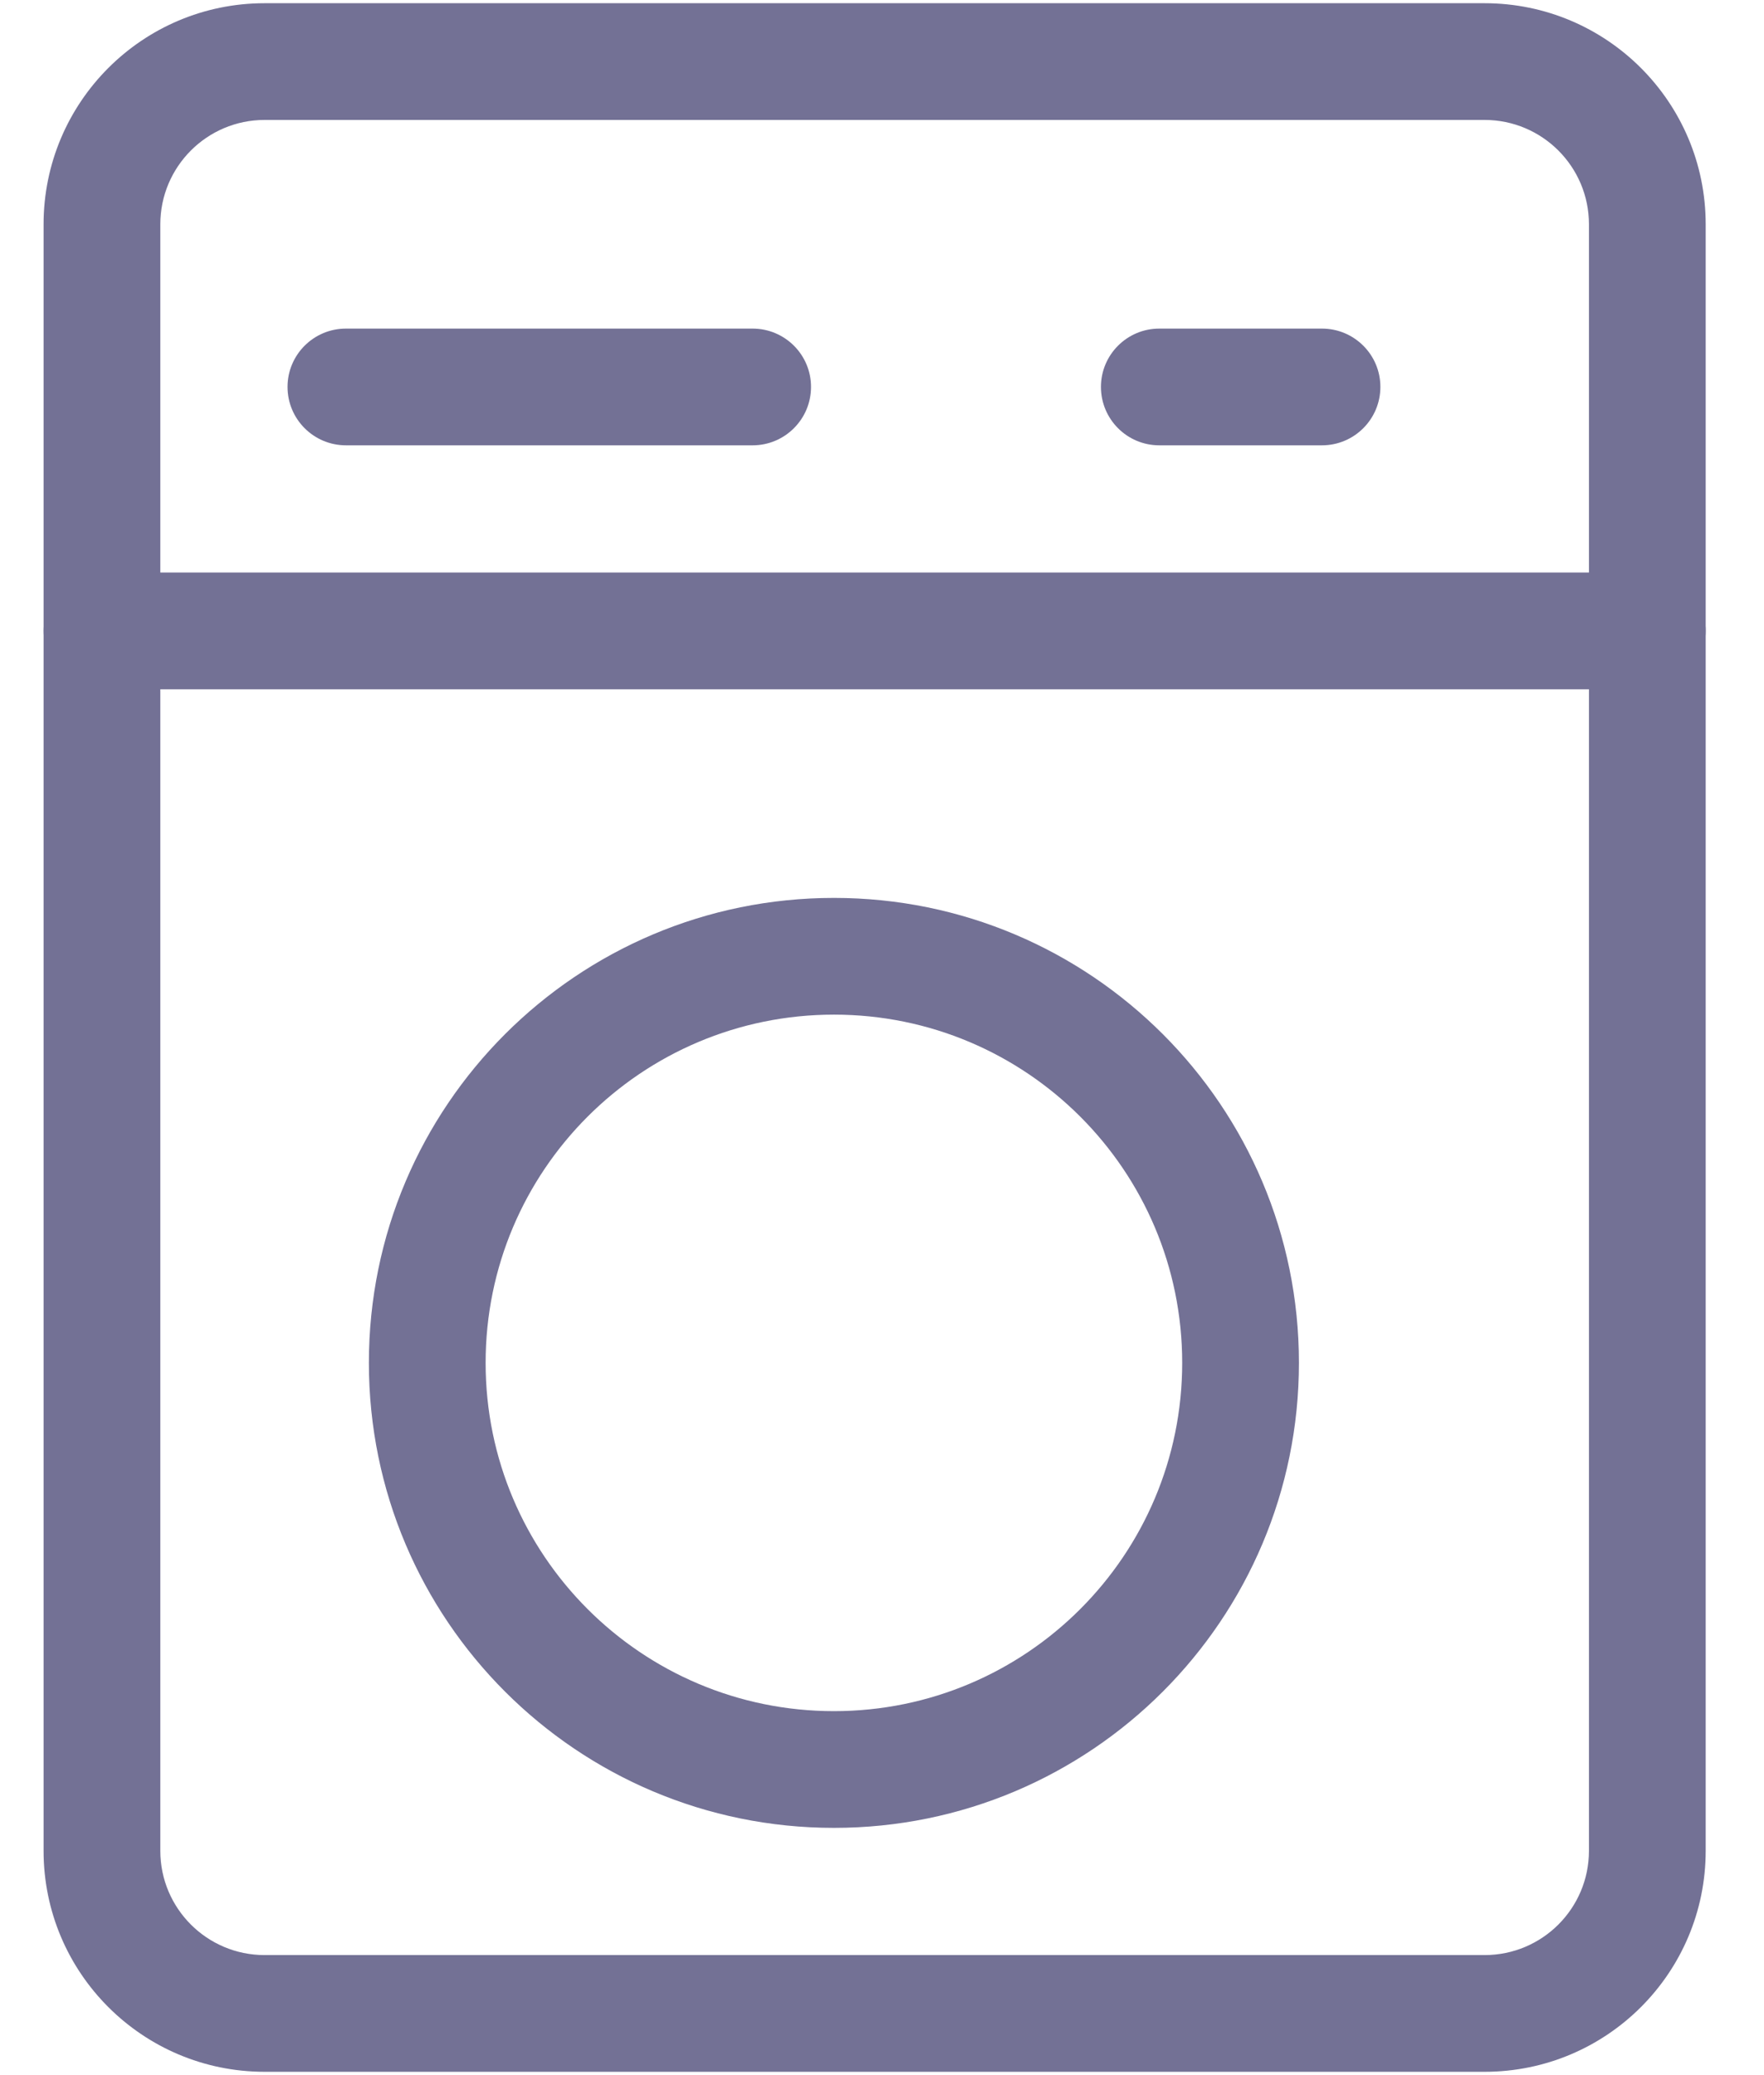 ﻿<svg xmlns="http://www.w3.org/2000/svg" width="17" height="20" viewBox="0 0 17 20" fill="none">
  <path fill-rule="evenodd" clip-rule="evenodd" d="M2.55 1.156C1.995 1.156 1.545 1.607 1.545 2.162V17.838C1.545 18.393 1.995 18.843 2.55 18.843H14.307C14.863 18.843 15.313 18.393 15.313 17.838V2.162C15.313 1.607 14.863 1.156 14.307 1.156H2.55ZM0.42 2.162C0.42 0.985 1.374 0.031 2.55 0.031H14.307C15.484 0.031 16.438 0.985 16.438 2.162V17.838C16.438 19.015 15.484 19.968 14.307 19.968H2.55C1.374 19.968 0.42 19.015 0.42 17.838V2.162Z" fill="#737195"/>
  <path fill-rule="evenodd" clip-rule="evenodd" d="M0.42 6.081C0.42 5.77 0.672 5.518 0.982 5.518H15.875C16.186 5.518 16.438 5.77 16.438 6.081C16.438 6.391 16.186 6.643 15.875 6.643H0.982C0.672 6.643 0.42 6.391 0.42 6.081Z" fill="#737195"/>
  <path fill-rule="evenodd" clip-rule="evenodd" d="M10.61 3.729C10.61 3.419 10.862 3.167 11.172 3.167H12.74C13.051 3.167 13.303 3.419 13.303 3.729C13.303 4.04 13.051 4.292 12.74 4.292H11.172C10.862 4.292 10.61 4.04 10.61 3.729Z" fill="#737195"/>
  <path fill-rule="evenodd" clip-rule="evenodd" d="M2.771 3.729C2.771 3.419 3.023 3.167 3.334 3.167H7.253C7.564 3.167 7.816 3.419 7.816 3.729C7.816 4.04 7.564 4.292 7.253 4.292H3.334C3.023 4.292 2.771 4.04 2.771 3.729Z" fill="#737195"/>
  <path fill-rule="evenodd" clip-rule="evenodd" d="M8.037 9.779C6.183 9.779 4.68 11.281 4.68 13.135C4.68 14.989 6.183 16.492 8.037 16.492C9.891 16.492 11.393 14.989 11.393 13.135C11.393 11.281 9.891 9.779 8.037 9.779ZM3.555 13.135C3.555 10.66 5.562 8.654 8.037 8.654C10.512 8.654 12.518 10.66 12.518 13.135C12.518 15.611 10.512 17.617 8.037 17.617C5.562 17.617 3.555 15.611 3.555 13.135Z" fill="#737195"/>
</svg>